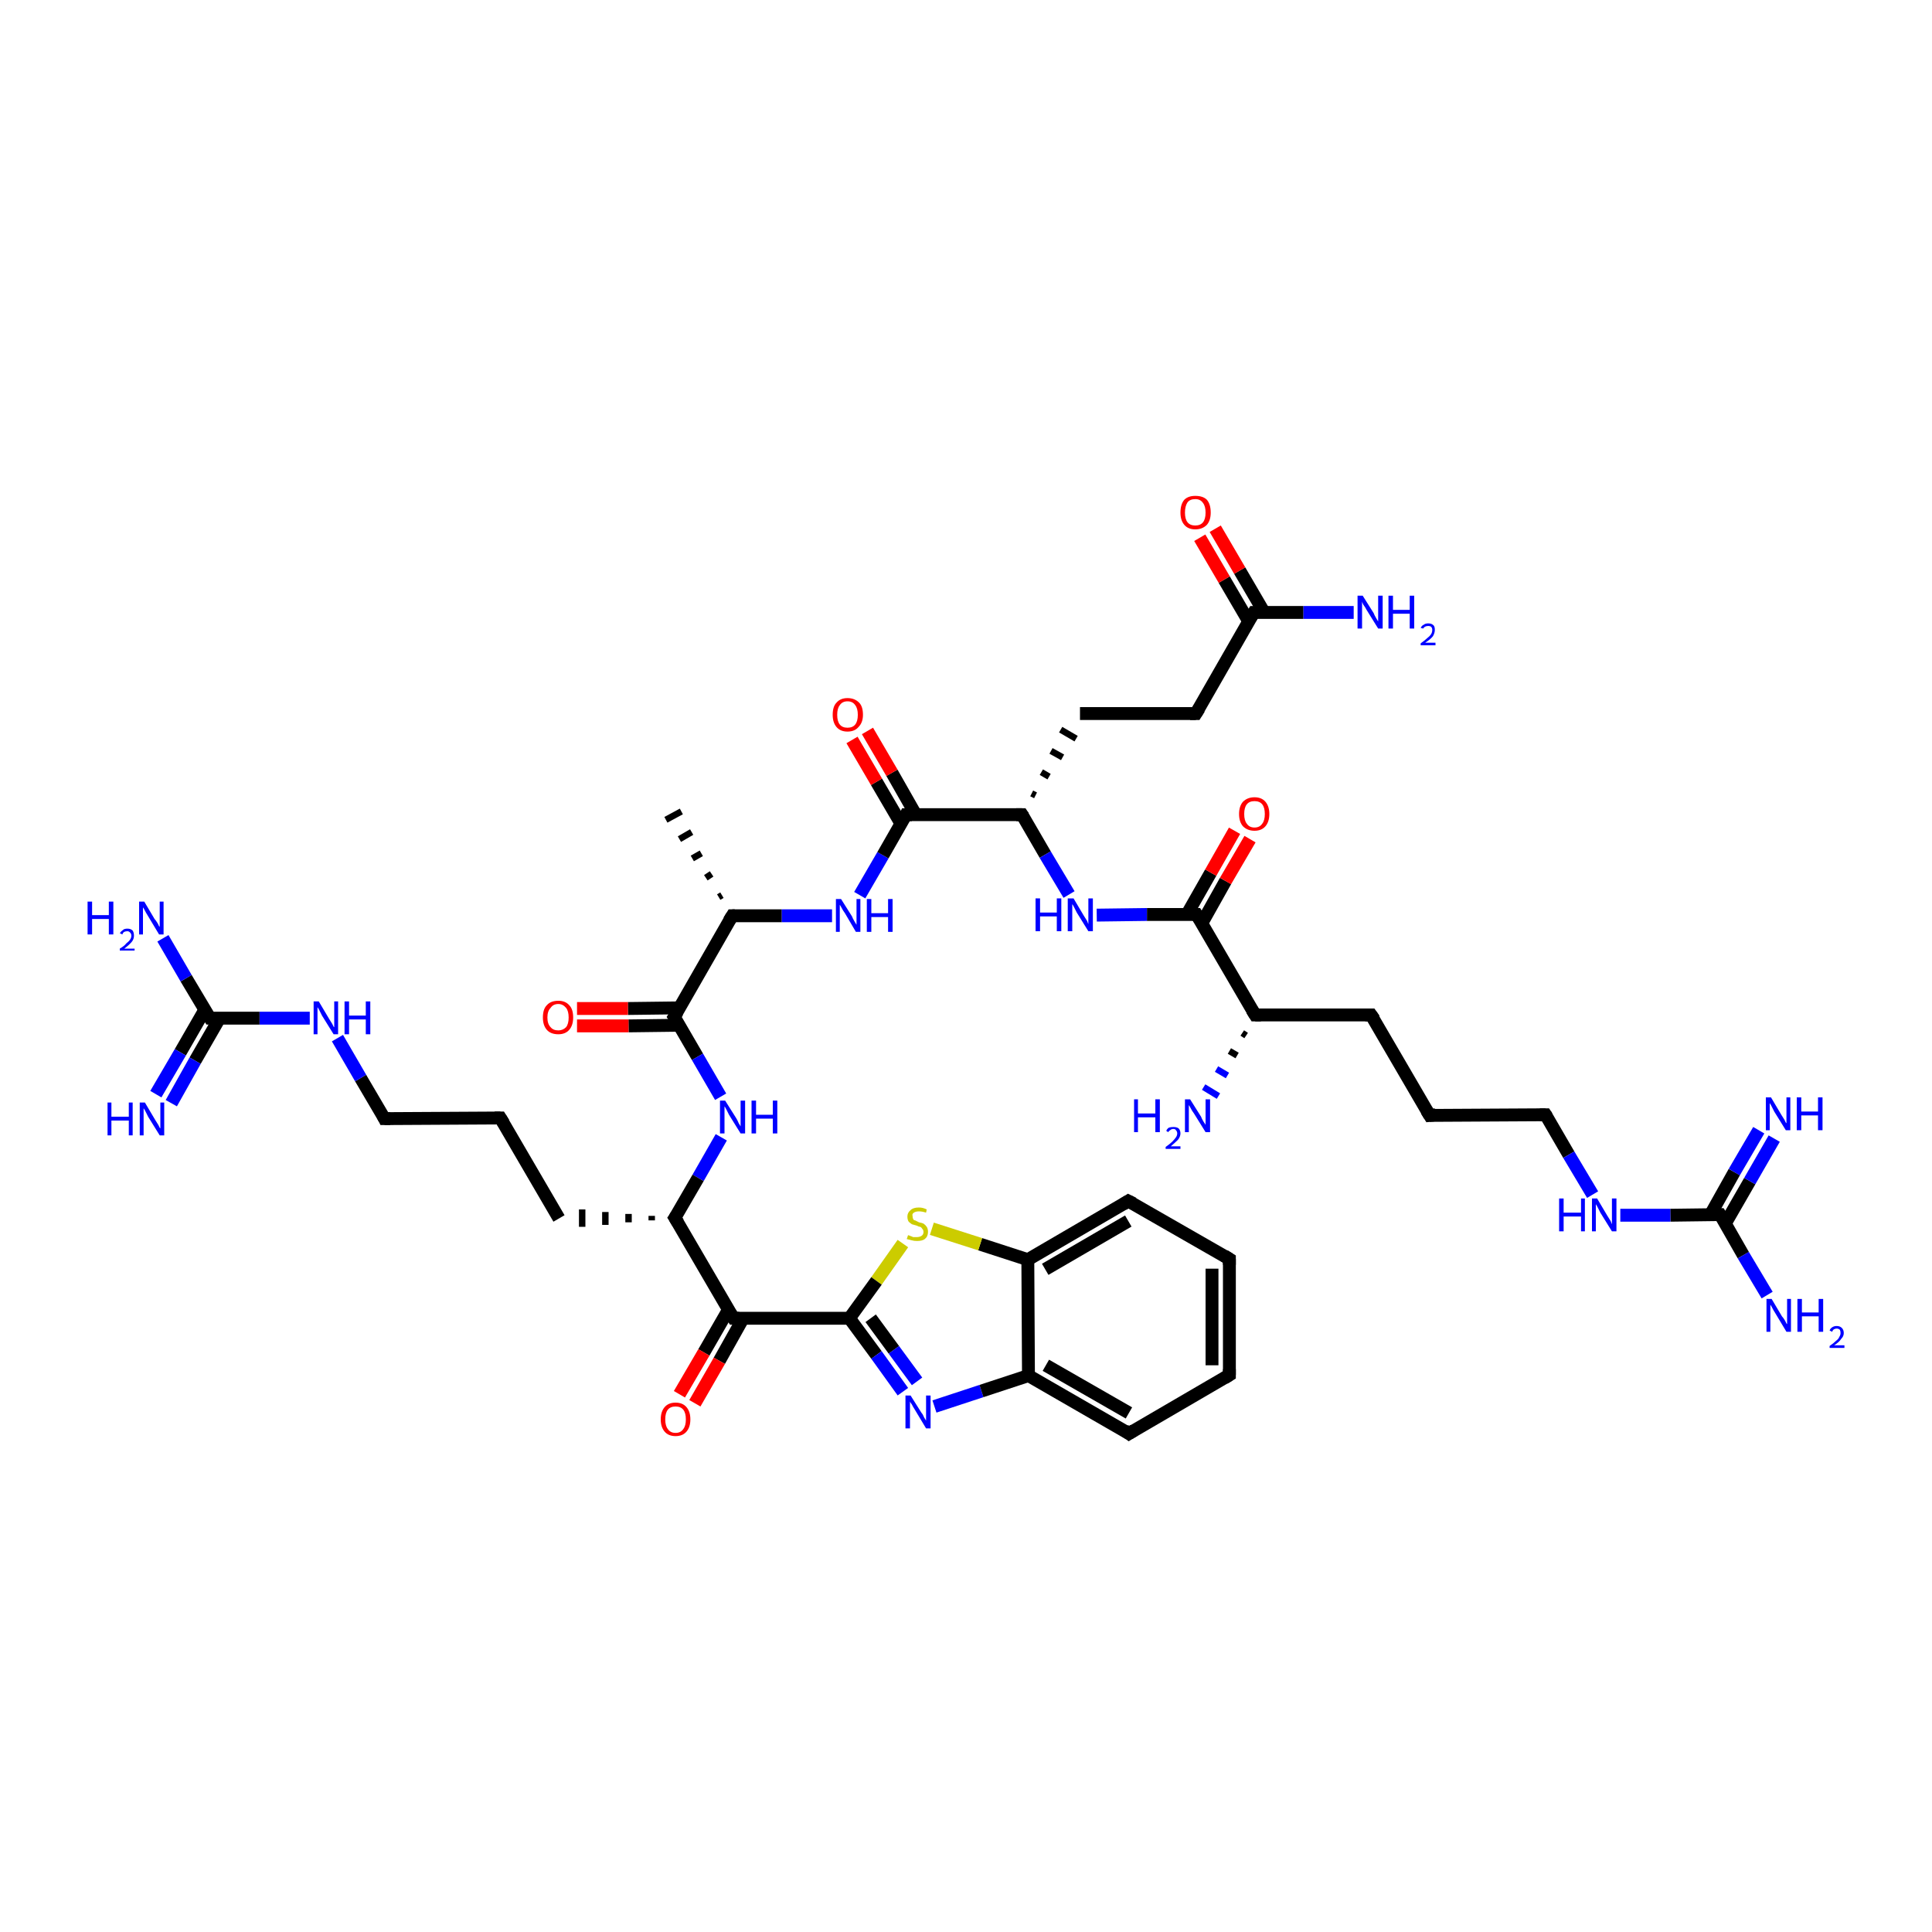 <?xml version='1.0' encoding='iso-8859-1'?>
<svg version='1.1' baseProfile='full'
              xmlns='http://www.w3.org/2000/svg'
                      xmlns:rdkit='http://www.rdkit.org/xml'
                      xmlns:xlink='http://www.w3.org/1999/xlink'
                  xml:space='preserve'
width='300px' height='300px' viewBox='0 0 300 300'>
<!-- END OF HEADER -->
<rect style='opacity:1.0;fill:#FFFFFF;stroke:none' width='300.0' height='300.0' x='0.0' y='0.0'> </rect>
<path class='bond-0 atom-1 atom-0' d='M 111.6,139.3 L 112.1,139.0' style='fill:none;fill-rule:evenodd;stroke:#000000;stroke-width:1.0px;stroke-linecap:butt;stroke-linejoin:miter;stroke-opacity:1' />
<path class='bond-0 atom-1 atom-0' d='M 109.6,136.3 L 110.5,135.7' style='fill:none;fill-rule:evenodd;stroke:#000000;stroke-width:1.0px;stroke-linecap:butt;stroke-linejoin:miter;stroke-opacity:1' />
<path class='bond-0 atom-1 atom-0' d='M 107.5,133.3 L 108.9,132.5' style='fill:none;fill-rule:evenodd;stroke:#000000;stroke-width:1.0px;stroke-linecap:butt;stroke-linejoin:miter;stroke-opacity:1' />
<path class='bond-0 atom-1 atom-0' d='M 105.5,130.3 L 107.4,129.2' style='fill:none;fill-rule:evenodd;stroke:#000000;stroke-width:1.0px;stroke-linecap:butt;stroke-linejoin:miter;stroke-opacity:1' />
<path class='bond-0 atom-1 atom-0' d='M 103.4,127.3 L 105.8,126.0' style='fill:none;fill-rule:evenodd;stroke:#000000;stroke-width:1.0px;stroke-linecap:butt;stroke-linejoin:miter;stroke-opacity:1' />
<path class='bond-1 atom-1 atom-2' d='M 113.7,142.2 L 121.4,142.2' style='fill:none;fill-rule:evenodd;stroke:#000000;stroke-width:2.0px;stroke-linecap:butt;stroke-linejoin:miter;stroke-opacity:1' />
<path class='bond-1 atom-1 atom-2' d='M 121.4,142.2 L 129.2,142.2' style='fill:none;fill-rule:evenodd;stroke:#0000FF;stroke-width:2.0px;stroke-linecap:butt;stroke-linejoin:miter;stroke-opacity:1' />
<path class='bond-2 atom-2 atom-3' d='M 133.5,139.0 L 137.1,132.8' style='fill:none;fill-rule:evenodd;stroke:#0000FF;stroke-width:2.0px;stroke-linecap:butt;stroke-linejoin:miter;stroke-opacity:1' />
<path class='bond-2 atom-2 atom-3' d='M 137.1,132.8 L 140.7,126.5' style='fill:none;fill-rule:evenodd;stroke:#000000;stroke-width:2.0px;stroke-linecap:butt;stroke-linejoin:miter;stroke-opacity:1' />
<path class='bond-3 atom-3 atom-4' d='M 142.2,126.5 L 138.5,120.0' style='fill:none;fill-rule:evenodd;stroke:#000000;stroke-width:2.0px;stroke-linecap:butt;stroke-linejoin:miter;stroke-opacity:1' />
<path class='bond-3 atom-3 atom-4' d='M 138.5,120.0 L 134.7,113.5' style='fill:none;fill-rule:evenodd;stroke:#FF0000;stroke-width:2.0px;stroke-linecap:butt;stroke-linejoin:miter;stroke-opacity:1' />
<path class='bond-3 atom-3 atom-4' d='M 139.9,127.9 L 136.1,121.4' style='fill:none;fill-rule:evenodd;stroke:#000000;stroke-width:2.0px;stroke-linecap:butt;stroke-linejoin:miter;stroke-opacity:1' />
<path class='bond-3 atom-3 atom-4' d='M 136.1,121.4 L 132.3,114.9' style='fill:none;fill-rule:evenodd;stroke:#FF0000;stroke-width:2.0px;stroke-linecap:butt;stroke-linejoin:miter;stroke-opacity:1' />
<path class='bond-4 atom-3 atom-5' d='M 140.7,126.5 L 158.7,126.5' style='fill:none;fill-rule:evenodd;stroke:#000000;stroke-width:2.0px;stroke-linecap:butt;stroke-linejoin:miter;stroke-opacity:1' />
<path class='bond-5 atom-5 atom-6' d='M 160.8,123.5 L 160.2,123.2' style='fill:none;fill-rule:evenodd;stroke:#000000;stroke-width:1.0px;stroke-linecap:butt;stroke-linejoin:miter;stroke-opacity:1' />
<path class='bond-5 atom-5 atom-6' d='M 162.9,120.6 L 161.7,119.9' style='fill:none;fill-rule:evenodd;stroke:#000000;stroke-width:1.0px;stroke-linecap:butt;stroke-linejoin:miter;stroke-opacity:1' />
<path class='bond-5 atom-5 atom-6' d='M 165.0,117.6 L 163.2,116.6' style='fill:none;fill-rule:evenodd;stroke:#000000;stroke-width:1.0px;stroke-linecap:butt;stroke-linejoin:miter;stroke-opacity:1' />
<path class='bond-5 atom-5 atom-6' d='M 167.1,114.7 L 164.7,113.3' style='fill:none;fill-rule:evenodd;stroke:#000000;stroke-width:1.0px;stroke-linecap:butt;stroke-linejoin:miter;stroke-opacity:1' />
<path class='bond-6 atom-6 atom-7' d='M 167.7,110.8 L 185.7,110.8' style='fill:none;fill-rule:evenodd;stroke:#000000;stroke-width:2.0px;stroke-linecap:butt;stroke-linejoin:miter;stroke-opacity:1' />
<path class='bond-7 atom-7 atom-8' d='M 185.7,110.8 L 194.7,95.1' style='fill:none;fill-rule:evenodd;stroke:#000000;stroke-width:2.0px;stroke-linecap:butt;stroke-linejoin:miter;stroke-opacity:1' />
<path class='bond-8 atom-8 atom-9' d='M 194.7,95.1 L 202.4,95.1' style='fill:none;fill-rule:evenodd;stroke:#000000;stroke-width:2.0px;stroke-linecap:butt;stroke-linejoin:miter;stroke-opacity:1' />
<path class='bond-8 atom-8 atom-9' d='M 202.4,95.1 L 210.2,95.1' style='fill:none;fill-rule:evenodd;stroke:#0000FF;stroke-width:2.0px;stroke-linecap:butt;stroke-linejoin:miter;stroke-opacity:1' />
<path class='bond-9 atom-8 atom-10' d='M 196.3,95.1 L 192.5,88.6' style='fill:none;fill-rule:evenodd;stroke:#000000;stroke-width:2.0px;stroke-linecap:butt;stroke-linejoin:miter;stroke-opacity:1' />
<path class='bond-9 atom-8 atom-10' d='M 192.5,88.6 L 188.7,82.1' style='fill:none;fill-rule:evenodd;stroke:#FF0000;stroke-width:2.0px;stroke-linecap:butt;stroke-linejoin:miter;stroke-opacity:1' />
<path class='bond-9 atom-8 atom-10' d='M 193.9,96.5 L 190.1,90.0' style='fill:none;fill-rule:evenodd;stroke:#000000;stroke-width:2.0px;stroke-linecap:butt;stroke-linejoin:miter;stroke-opacity:1' />
<path class='bond-9 atom-8 atom-10' d='M 190.1,90.0 L 186.3,83.5' style='fill:none;fill-rule:evenodd;stroke:#FF0000;stroke-width:2.0px;stroke-linecap:butt;stroke-linejoin:miter;stroke-opacity:1' />
<path class='bond-10 atom-5 atom-11' d='M 158.7,126.5 L 162.3,132.7' style='fill:none;fill-rule:evenodd;stroke:#000000;stroke-width:2.0px;stroke-linecap:butt;stroke-linejoin:miter;stroke-opacity:1' />
<path class='bond-10 atom-5 atom-11' d='M 162.3,132.7 L 166.0,138.9' style='fill:none;fill-rule:evenodd;stroke:#0000FF;stroke-width:2.0px;stroke-linecap:butt;stroke-linejoin:miter;stroke-opacity:1' />
<path class='bond-11 atom-11 atom-12' d='M 170.3,142.1 L 178.1,142.0' style='fill:none;fill-rule:evenodd;stroke:#0000FF;stroke-width:2.0px;stroke-linecap:butt;stroke-linejoin:miter;stroke-opacity:1' />
<path class='bond-11 atom-11 atom-12' d='M 178.1,142.0 L 185.8,142.0' style='fill:none;fill-rule:evenodd;stroke:#000000;stroke-width:2.0px;stroke-linecap:butt;stroke-linejoin:miter;stroke-opacity:1' />
<path class='bond-12 atom-12 atom-13' d='M 186.6,143.4 L 190.3,136.8' style='fill:none;fill-rule:evenodd;stroke:#000000;stroke-width:2.0px;stroke-linecap:butt;stroke-linejoin:miter;stroke-opacity:1' />
<path class='bond-12 atom-12 atom-13' d='M 190.3,136.8 L 194.1,130.3' style='fill:none;fill-rule:evenodd;stroke:#FF0000;stroke-width:2.0px;stroke-linecap:butt;stroke-linejoin:miter;stroke-opacity:1' />
<path class='bond-12 atom-12 atom-13' d='M 184.3,142.0 L 188.0,135.5' style='fill:none;fill-rule:evenodd;stroke:#000000;stroke-width:2.0px;stroke-linecap:butt;stroke-linejoin:miter;stroke-opacity:1' />
<path class='bond-12 atom-12 atom-13' d='M 188.0,135.5 L 191.7,129.0' style='fill:none;fill-rule:evenodd;stroke:#FF0000;stroke-width:2.0px;stroke-linecap:butt;stroke-linejoin:miter;stroke-opacity:1' />
<path class='bond-13 atom-12 atom-14' d='M 185.8,142.0 L 194.9,157.6' style='fill:none;fill-rule:evenodd;stroke:#000000;stroke-width:2.0px;stroke-linecap:butt;stroke-linejoin:miter;stroke-opacity:1' />
<path class='bond-14 atom-14 atom-15' d='M 193.5,160.8 L 192.9,160.4' style='fill:none;fill-rule:evenodd;stroke:#000000;stroke-width:1.0px;stroke-linecap:butt;stroke-linejoin:miter;stroke-opacity:1' />
<path class='bond-14 atom-14 atom-15' d='M 192.1,163.9 L 190.9,163.2' style='fill:none;fill-rule:evenodd;stroke:#000000;stroke-width:1.0px;stroke-linecap:butt;stroke-linejoin:miter;stroke-opacity:1' />
<path class='bond-14 atom-14 atom-15' d='M 190.6,167.0 L 188.9,166.0' style='fill:none;fill-rule:evenodd;stroke:#0000FF;stroke-width:1.0px;stroke-linecap:butt;stroke-linejoin:miter;stroke-opacity:1' />
<path class='bond-14 atom-14 atom-15' d='M 189.2,170.2 L 186.9,168.8' style='fill:none;fill-rule:evenodd;stroke:#0000FF;stroke-width:1.0px;stroke-linecap:butt;stroke-linejoin:miter;stroke-opacity:1' />
<path class='bond-15 atom-14 atom-16' d='M 194.9,157.6 L 212.9,157.6' style='fill:none;fill-rule:evenodd;stroke:#000000;stroke-width:2.0px;stroke-linecap:butt;stroke-linejoin:miter;stroke-opacity:1' />
<path class='bond-16 atom-16 atom-17' d='M 212.9,157.6 L 222.0,173.2' style='fill:none;fill-rule:evenodd;stroke:#000000;stroke-width:2.0px;stroke-linecap:butt;stroke-linejoin:miter;stroke-opacity:1' />
<path class='bond-17 atom-17 atom-18' d='M 222.0,173.2 L 240.0,173.1' style='fill:none;fill-rule:evenodd;stroke:#000000;stroke-width:2.0px;stroke-linecap:butt;stroke-linejoin:miter;stroke-opacity:1' />
<path class='bond-18 atom-18 atom-19' d='M 240.0,173.1 L 243.6,179.3' style='fill:none;fill-rule:evenodd;stroke:#000000;stroke-width:2.0px;stroke-linecap:butt;stroke-linejoin:miter;stroke-opacity:1' />
<path class='bond-18 atom-18 atom-19' d='M 243.6,179.3 L 247.3,185.5' style='fill:none;fill-rule:evenodd;stroke:#0000FF;stroke-width:2.0px;stroke-linecap:butt;stroke-linejoin:miter;stroke-opacity:1' />
<path class='bond-19 atom-19 atom-20' d='M 251.6,188.7 L 259.4,188.7' style='fill:none;fill-rule:evenodd;stroke:#0000FF;stroke-width:2.0px;stroke-linecap:butt;stroke-linejoin:miter;stroke-opacity:1' />
<path class='bond-19 atom-19 atom-20' d='M 259.4,188.7 L 267.1,188.6' style='fill:none;fill-rule:evenodd;stroke:#000000;stroke-width:2.0px;stroke-linecap:butt;stroke-linejoin:miter;stroke-opacity:1' />
<path class='bond-20 atom-20 atom-21' d='M 267.1,188.6 L 270.7,194.9' style='fill:none;fill-rule:evenodd;stroke:#000000;stroke-width:2.0px;stroke-linecap:butt;stroke-linejoin:miter;stroke-opacity:1' />
<path class='bond-20 atom-20 atom-21' d='M 270.7,194.9 L 274.4,201.1' style='fill:none;fill-rule:evenodd;stroke:#0000FF;stroke-width:2.0px;stroke-linecap:butt;stroke-linejoin:miter;stroke-opacity:1' />
<path class='bond-21 atom-20 atom-22' d='M 267.9,190.0 L 271.7,183.4' style='fill:none;fill-rule:evenodd;stroke:#000000;stroke-width:2.0px;stroke-linecap:butt;stroke-linejoin:miter;stroke-opacity:1' />
<path class='bond-21 atom-20 atom-22' d='M 271.7,183.4 L 275.5,176.8' style='fill:none;fill-rule:evenodd;stroke:#0000FF;stroke-width:2.0px;stroke-linecap:butt;stroke-linejoin:miter;stroke-opacity:1' />
<path class='bond-21 atom-20 atom-22' d='M 265.6,188.6 L 269.3,182.0' style='fill:none;fill-rule:evenodd;stroke:#000000;stroke-width:2.0px;stroke-linecap:butt;stroke-linejoin:miter;stroke-opacity:1' />
<path class='bond-21 atom-20 atom-22' d='M 269.3,182.0 L 273.1,175.5' style='fill:none;fill-rule:evenodd;stroke:#0000FF;stroke-width:2.0px;stroke-linecap:butt;stroke-linejoin:miter;stroke-opacity:1' />
<path class='bond-22 atom-1 atom-23' d='M 113.7,142.2 L 104.7,157.9' style='fill:none;fill-rule:evenodd;stroke:#000000;stroke-width:2.0px;stroke-linecap:butt;stroke-linejoin:miter;stroke-opacity:1' />
<path class='bond-23 atom-23 atom-24' d='M 105.5,156.5 L 97.5,156.6' style='fill:none;fill-rule:evenodd;stroke:#000000;stroke-width:2.0px;stroke-linecap:butt;stroke-linejoin:miter;stroke-opacity:1' />
<path class='bond-23 atom-23 atom-24' d='M 97.5,156.6 L 89.6,156.6' style='fill:none;fill-rule:evenodd;stroke:#FF0000;stroke-width:2.0px;stroke-linecap:butt;stroke-linejoin:miter;stroke-opacity:1' />
<path class='bond-23 atom-23 atom-24' d='M 105.5,159.2 L 97.6,159.3' style='fill:none;fill-rule:evenodd;stroke:#000000;stroke-width:2.0px;stroke-linecap:butt;stroke-linejoin:miter;stroke-opacity:1' />
<path class='bond-23 atom-23 atom-24' d='M 97.6,159.3 L 89.6,159.3' style='fill:none;fill-rule:evenodd;stroke:#FF0000;stroke-width:2.0px;stroke-linecap:butt;stroke-linejoin:miter;stroke-opacity:1' />
<path class='bond-24 atom-23 atom-25' d='M 104.7,157.9 L 108.3,164.1' style='fill:none;fill-rule:evenodd;stroke:#000000;stroke-width:2.0px;stroke-linecap:butt;stroke-linejoin:miter;stroke-opacity:1' />
<path class='bond-24 atom-23 atom-25' d='M 108.3,164.1 L 111.9,170.3' style='fill:none;fill-rule:evenodd;stroke:#0000FF;stroke-width:2.0px;stroke-linecap:butt;stroke-linejoin:miter;stroke-opacity:1' />
<path class='bond-25 atom-25 atom-26' d='M 112.0,176.6 L 108.4,182.9' style='fill:none;fill-rule:evenodd;stroke:#0000FF;stroke-width:2.0px;stroke-linecap:butt;stroke-linejoin:miter;stroke-opacity:1' />
<path class='bond-25 atom-25 atom-26' d='M 108.4,182.9 L 104.8,189.1' style='fill:none;fill-rule:evenodd;stroke:#000000;stroke-width:2.0px;stroke-linecap:butt;stroke-linejoin:miter;stroke-opacity:1' />
<path class='bond-26 atom-26 atom-27' d='M 101.2,188.8 L 101.2,189.5' style='fill:none;fill-rule:evenodd;stroke:#000000;stroke-width:1.0px;stroke-linecap:butt;stroke-linejoin:miter;stroke-opacity:1' />
<path class='bond-26 atom-26 atom-27' d='M 97.6,188.5 L 97.6,189.8' style='fill:none;fill-rule:evenodd;stroke:#000000;stroke-width:1.0px;stroke-linecap:butt;stroke-linejoin:miter;stroke-opacity:1' />
<path class='bond-26 atom-26 atom-27' d='M 94.0,188.2 L 94.0,190.2' style='fill:none;fill-rule:evenodd;stroke:#000000;stroke-width:1.0px;stroke-linecap:butt;stroke-linejoin:miter;stroke-opacity:1' />
<path class='bond-26 atom-26 atom-27' d='M 90.4,187.8 L 90.4,190.5' style='fill:none;fill-rule:evenodd;stroke:#000000;stroke-width:1.0px;stroke-linecap:butt;stroke-linejoin:miter;stroke-opacity:1' />
<path class='bond-27 atom-27 atom-28' d='M 86.8,189.2 L 77.7,173.6' style='fill:none;fill-rule:evenodd;stroke:#000000;stroke-width:2.0px;stroke-linecap:butt;stroke-linejoin:miter;stroke-opacity:1' />
<path class='bond-28 atom-28 atom-29' d='M 77.7,173.6 L 59.7,173.7' style='fill:none;fill-rule:evenodd;stroke:#000000;stroke-width:2.0px;stroke-linecap:butt;stroke-linejoin:miter;stroke-opacity:1' />
<path class='bond-29 atom-29 atom-30' d='M 59.7,173.7 L 56.0,167.4' style='fill:none;fill-rule:evenodd;stroke:#000000;stroke-width:2.0px;stroke-linecap:butt;stroke-linejoin:miter;stroke-opacity:1' />
<path class='bond-29 atom-29 atom-30' d='M 56.0,167.4 L 52.4,161.2' style='fill:none;fill-rule:evenodd;stroke:#0000FF;stroke-width:2.0px;stroke-linecap:butt;stroke-linejoin:miter;stroke-opacity:1' />
<path class='bond-30 atom-30 atom-31' d='M 48.1,158.1 L 40.3,158.1' style='fill:none;fill-rule:evenodd;stroke:#0000FF;stroke-width:2.0px;stroke-linecap:butt;stroke-linejoin:miter;stroke-opacity:1' />
<path class='bond-30 atom-30 atom-31' d='M 40.3,158.1 L 32.6,158.1' style='fill:none;fill-rule:evenodd;stroke:#000000;stroke-width:2.0px;stroke-linecap:butt;stroke-linejoin:miter;stroke-opacity:1' />
<path class='bond-31 atom-31 atom-32' d='M 32.6,158.1 L 28.9,151.9' style='fill:none;fill-rule:evenodd;stroke:#000000;stroke-width:2.0px;stroke-linecap:butt;stroke-linejoin:miter;stroke-opacity:1' />
<path class='bond-31 atom-31 atom-32' d='M 28.9,151.9 L 25.3,145.7' style='fill:none;fill-rule:evenodd;stroke:#0000FF;stroke-width:2.0px;stroke-linecap:butt;stroke-linejoin:miter;stroke-opacity:1' />
<path class='bond-32 atom-31 atom-33' d='M 31.8,156.8 L 28.0,163.4' style='fill:none;fill-rule:evenodd;stroke:#000000;stroke-width:2.0px;stroke-linecap:butt;stroke-linejoin:miter;stroke-opacity:1' />
<path class='bond-32 atom-31 atom-33' d='M 28.0,163.4 L 24.2,169.9' style='fill:none;fill-rule:evenodd;stroke:#0000FF;stroke-width:2.0px;stroke-linecap:butt;stroke-linejoin:miter;stroke-opacity:1' />
<path class='bond-32 atom-31 atom-33' d='M 34.1,158.1 L 30.3,164.7' style='fill:none;fill-rule:evenodd;stroke:#000000;stroke-width:2.0px;stroke-linecap:butt;stroke-linejoin:miter;stroke-opacity:1' />
<path class='bond-32 atom-31 atom-33' d='M 30.3,164.7 L 26.6,171.3' style='fill:none;fill-rule:evenodd;stroke:#0000FF;stroke-width:2.0px;stroke-linecap:butt;stroke-linejoin:miter;stroke-opacity:1' />
<path class='bond-33 atom-26 atom-34' d='M 104.8,189.1 L 113.9,204.7' style='fill:none;fill-rule:evenodd;stroke:#000000;stroke-width:2.0px;stroke-linecap:butt;stroke-linejoin:miter;stroke-opacity:1' />
<path class='bond-34 atom-34 atom-35' d='M 113.1,203.4 L 109.3,210.0' style='fill:none;fill-rule:evenodd;stroke:#000000;stroke-width:2.0px;stroke-linecap:butt;stroke-linejoin:miter;stroke-opacity:1' />
<path class='bond-34 atom-34 atom-35' d='M 109.3,210.0 L 105.5,216.5' style='fill:none;fill-rule:evenodd;stroke:#FF0000;stroke-width:2.0px;stroke-linecap:butt;stroke-linejoin:miter;stroke-opacity:1' />
<path class='bond-34 atom-34 atom-35' d='M 115.4,204.7 L 111.7,211.3' style='fill:none;fill-rule:evenodd;stroke:#000000;stroke-width:2.0px;stroke-linecap:butt;stroke-linejoin:miter;stroke-opacity:1' />
<path class='bond-34 atom-34 atom-35' d='M 111.7,211.3 L 107.9,217.9' style='fill:none;fill-rule:evenodd;stroke:#FF0000;stroke-width:2.0px;stroke-linecap:butt;stroke-linejoin:miter;stroke-opacity:1' />
<path class='bond-35 atom-34 atom-36' d='M 113.9,204.7 L 131.9,204.7' style='fill:none;fill-rule:evenodd;stroke:#000000;stroke-width:2.0px;stroke-linecap:butt;stroke-linejoin:miter;stroke-opacity:1' />
<path class='bond-36 atom-36 atom-37' d='M 131.9,204.7 L 136.1,210.4' style='fill:none;fill-rule:evenodd;stroke:#000000;stroke-width:2.0px;stroke-linecap:butt;stroke-linejoin:miter;stroke-opacity:1' />
<path class='bond-36 atom-36 atom-37' d='M 136.1,210.4 L 140.2,216.1' style='fill:none;fill-rule:evenodd;stroke:#0000FF;stroke-width:2.0px;stroke-linecap:butt;stroke-linejoin:miter;stroke-opacity:1' />
<path class='bond-36 atom-36 atom-37' d='M 135.2,204.7 L 138.8,209.6' style='fill:none;fill-rule:evenodd;stroke:#000000;stroke-width:2.0px;stroke-linecap:butt;stroke-linejoin:miter;stroke-opacity:1' />
<path class='bond-36 atom-36 atom-37' d='M 138.8,209.6 L 142.4,214.5' style='fill:none;fill-rule:evenodd;stroke:#0000FF;stroke-width:2.0px;stroke-linecap:butt;stroke-linejoin:miter;stroke-opacity:1' />
<path class='bond-37 atom-37 atom-38' d='M 145.1,218.4 L 152.4,216.0' style='fill:none;fill-rule:evenodd;stroke:#0000FF;stroke-width:2.0px;stroke-linecap:butt;stroke-linejoin:miter;stroke-opacity:1' />
<path class='bond-37 atom-37 atom-38' d='M 152.4,216.0 L 159.7,213.6' style='fill:none;fill-rule:evenodd;stroke:#000000;stroke-width:2.0px;stroke-linecap:butt;stroke-linejoin:miter;stroke-opacity:1' />
<path class='bond-38 atom-38 atom-39' d='M 159.7,213.6 L 175.3,222.6' style='fill:none;fill-rule:evenodd;stroke:#000000;stroke-width:2.0px;stroke-linecap:butt;stroke-linejoin:miter;stroke-opacity:1' />
<path class='bond-38 atom-38 atom-39' d='M 162.4,212.0 L 175.3,219.4' style='fill:none;fill-rule:evenodd;stroke:#000000;stroke-width:2.0px;stroke-linecap:butt;stroke-linejoin:miter;stroke-opacity:1' />
<path class='bond-39 atom-39 atom-40' d='M 175.3,222.6 L 190.9,213.5' style='fill:none;fill-rule:evenodd;stroke:#000000;stroke-width:2.0px;stroke-linecap:butt;stroke-linejoin:miter;stroke-opacity:1' />
<path class='bond-40 atom-40 atom-41' d='M 190.9,213.5 L 190.9,195.5' style='fill:none;fill-rule:evenodd;stroke:#000000;stroke-width:2.0px;stroke-linecap:butt;stroke-linejoin:miter;stroke-opacity:1' />
<path class='bond-40 atom-40 atom-41' d='M 188.2,212.0 L 188.2,197.0' style='fill:none;fill-rule:evenodd;stroke:#000000;stroke-width:2.0px;stroke-linecap:butt;stroke-linejoin:miter;stroke-opacity:1' />
<path class='bond-41 atom-41 atom-42' d='M 190.9,195.5 L 175.2,186.5' style='fill:none;fill-rule:evenodd;stroke:#000000;stroke-width:2.0px;stroke-linecap:butt;stroke-linejoin:miter;stroke-opacity:1' />
<path class='bond-42 atom-42 atom-43' d='M 175.2,186.5 L 159.6,195.6' style='fill:none;fill-rule:evenodd;stroke:#000000;stroke-width:2.0px;stroke-linecap:butt;stroke-linejoin:miter;stroke-opacity:1' />
<path class='bond-42 atom-42 atom-43' d='M 175.2,189.6 L 162.3,197.1' style='fill:none;fill-rule:evenodd;stroke:#000000;stroke-width:2.0px;stroke-linecap:butt;stroke-linejoin:miter;stroke-opacity:1' />
<path class='bond-43 atom-43 atom-44' d='M 159.6,195.6 L 152.2,193.2' style='fill:none;fill-rule:evenodd;stroke:#000000;stroke-width:2.0px;stroke-linecap:butt;stroke-linejoin:miter;stroke-opacity:1' />
<path class='bond-43 atom-43 atom-44' d='M 152.2,193.2 L 144.7,190.8' style='fill:none;fill-rule:evenodd;stroke:#CCCC00;stroke-width:2.0px;stroke-linecap:butt;stroke-linejoin:miter;stroke-opacity:1' />
<path class='bond-44 atom-44 atom-36' d='M 140.2,193.1 L 136.1,198.9' style='fill:none;fill-rule:evenodd;stroke:#CCCC00;stroke-width:2.0px;stroke-linecap:butt;stroke-linejoin:miter;stroke-opacity:1' />
<path class='bond-44 atom-44 atom-36' d='M 136.1,198.9 L 131.9,204.7' style='fill:none;fill-rule:evenodd;stroke:#000000;stroke-width:2.0px;stroke-linecap:butt;stroke-linejoin:miter;stroke-opacity:1' />
<path class='bond-45 atom-43 atom-38' d='M 159.6,195.6 L 159.7,213.6' style='fill:none;fill-rule:evenodd;stroke:#000000;stroke-width:2.0px;stroke-linecap:butt;stroke-linejoin:miter;stroke-opacity:1' />
<path d='M 114.1,142.2 L 113.7,142.2 L 113.2,143.0' style='fill:none;stroke:#000000;stroke-width:2.0px;stroke-linecap:butt;stroke-linejoin:miter;stroke-opacity:1;' />
<path d='M 140.5,126.9 L 140.7,126.5 L 141.6,126.5' style='fill:none;stroke:#000000;stroke-width:2.0px;stroke-linecap:butt;stroke-linejoin:miter;stroke-opacity:1;' />
<path d='M 157.8,126.5 L 158.7,126.5 L 158.9,126.8' style='fill:none;stroke:#000000;stroke-width:2.0px;stroke-linecap:butt;stroke-linejoin:miter;stroke-opacity:1;' />
<path d='M 184.8,110.8 L 185.7,110.8 L 186.2,110.0' style='fill:none;stroke:#000000;stroke-width:2.0px;stroke-linecap:butt;stroke-linejoin:miter;stroke-opacity:1;' />
<path d='M 194.2,95.9 L 194.7,95.1 L 195.1,95.1' style='fill:none;stroke:#000000;stroke-width:2.0px;stroke-linecap:butt;stroke-linejoin:miter;stroke-opacity:1;' />
<path d='M 185.4,142.0 L 185.8,142.0 L 186.3,142.8' style='fill:none;stroke:#000000;stroke-width:2.0px;stroke-linecap:butt;stroke-linejoin:miter;stroke-opacity:1;' />
<path d='M 194.4,156.8 L 194.9,157.6 L 195.8,157.6' style='fill:none;stroke:#000000;stroke-width:2.0px;stroke-linecap:butt;stroke-linejoin:miter;stroke-opacity:1;' />
<path d='M 212.0,157.6 L 212.9,157.6 L 213.4,158.3' style='fill:none;stroke:#000000;stroke-width:2.0px;stroke-linecap:butt;stroke-linejoin:miter;stroke-opacity:1;' />
<path d='M 221.5,172.4 L 222.0,173.2 L 222.9,173.1' style='fill:none;stroke:#000000;stroke-width:2.0px;stroke-linecap:butt;stroke-linejoin:miter;stroke-opacity:1;' />
<path d='M 239.1,173.1 L 240.0,173.1 L 240.2,173.4' style='fill:none;stroke:#000000;stroke-width:2.0px;stroke-linecap:butt;stroke-linejoin:miter;stroke-opacity:1;' />
<path d='M 266.7,188.6 L 267.1,188.6 L 267.3,188.9' style='fill:none;stroke:#000000;stroke-width:2.0px;stroke-linecap:butt;stroke-linejoin:miter;stroke-opacity:1;' />
<path d='M 105.2,157.1 L 104.7,157.9 L 104.9,158.2' style='fill:none;stroke:#000000;stroke-width:2.0px;stroke-linecap:butt;stroke-linejoin:miter;stroke-opacity:1;' />
<path d='M 105.0,188.8 L 104.8,189.1 L 105.3,189.9' style='fill:none;stroke:#000000;stroke-width:2.0px;stroke-linecap:butt;stroke-linejoin:miter;stroke-opacity:1;' />
<path d='M 78.2,174.4 L 77.7,173.6 L 76.8,173.6' style='fill:none;stroke:#000000;stroke-width:2.0px;stroke-linecap:butt;stroke-linejoin:miter;stroke-opacity:1;' />
<path d='M 60.6,173.7 L 59.7,173.7 L 59.5,173.3' style='fill:none;stroke:#000000;stroke-width:2.0px;stroke-linecap:butt;stroke-linejoin:miter;stroke-opacity:1;' />
<path d='M 32.9,158.1 L 32.6,158.1 L 32.4,157.8' style='fill:none;stroke:#000000;stroke-width:2.0px;stroke-linecap:butt;stroke-linejoin:miter;stroke-opacity:1;' />
<path d='M 113.4,203.9 L 113.9,204.7 L 114.8,204.7' style='fill:none;stroke:#000000;stroke-width:2.0px;stroke-linecap:butt;stroke-linejoin:miter;stroke-opacity:1;' />
<path d='M 174.6,222.1 L 175.3,222.6 L 176.1,222.1' style='fill:none;stroke:#000000;stroke-width:2.0px;stroke-linecap:butt;stroke-linejoin:miter;stroke-opacity:1;' />
<path d='M 190.1,214.0 L 190.9,213.5 L 190.9,212.6' style='fill:none;stroke:#000000;stroke-width:2.0px;stroke-linecap:butt;stroke-linejoin:miter;stroke-opacity:1;' />
<path d='M 190.9,196.4 L 190.9,195.5 L 190.1,195.0' style='fill:none;stroke:#000000;stroke-width:2.0px;stroke-linecap:butt;stroke-linejoin:miter;stroke-opacity:1;' />
<path d='M 176.0,186.9 L 175.2,186.5 L 174.4,187.0' style='fill:none;stroke:#000000;stroke-width:2.0px;stroke-linecap:butt;stroke-linejoin:miter;stroke-opacity:1;' />
<path class='atom-2' d='M 130.6 139.6
L 132.3 142.3
Q 132.4 142.6, 132.7 143.1
Q 133.0 143.6, 133.0 143.6
L 133.0 139.6
L 133.6 139.6
L 133.6 144.7
L 132.9 144.7
L 131.2 141.8
Q 130.9 141.4, 130.7 141.0
Q 130.5 140.6, 130.4 140.5
L 130.4 144.7
L 129.8 144.7
L 129.8 139.6
L 130.6 139.6
' fill='#0000FF'/>
<path class='atom-2' d='M 134.6 139.6
L 135.3 139.6
L 135.3 141.8
L 137.9 141.8
L 137.9 139.6
L 138.6 139.6
L 138.6 144.7
L 137.9 144.7
L 137.9 142.4
L 135.3 142.4
L 135.3 144.7
L 134.6 144.7
L 134.6 139.6
' fill='#0000FF'/>
<path class='atom-4' d='M 129.3 111.0
Q 129.3 109.7, 129.9 109.1
Q 130.5 108.4, 131.6 108.4
Q 132.7 108.4, 133.4 109.1
Q 134.0 109.7, 134.0 111.0
Q 134.0 112.2, 133.3 112.9
Q 132.7 113.6, 131.6 113.6
Q 130.5 113.6, 129.9 112.9
Q 129.3 112.2, 129.3 111.0
M 131.6 113.0
Q 132.4 113.0, 132.8 112.5
Q 133.2 112.0, 133.2 111.0
Q 133.2 110.0, 132.8 109.5
Q 132.4 108.9, 131.6 108.9
Q 130.8 108.9, 130.4 109.5
Q 130.0 110.0, 130.0 111.0
Q 130.0 112.0, 130.4 112.5
Q 130.8 113.0, 131.6 113.0
' fill='#FF0000'/>
<path class='atom-9' d='M 211.6 92.5
L 213.3 95.2
Q 213.4 95.5, 213.7 96.0
Q 214.0 96.5, 214.0 96.5
L 214.0 92.5
L 214.7 92.5
L 214.7 97.6
L 214.0 97.6
L 212.2 94.7
Q 212.0 94.3, 211.7 93.9
Q 211.5 93.5, 211.5 93.4
L 211.5 97.6
L 210.8 97.6
L 210.8 92.5
L 211.6 92.5
' fill='#0000FF'/>
<path class='atom-9' d='M 215.6 92.5
L 216.3 92.5
L 216.3 94.7
L 218.9 94.7
L 218.9 92.5
L 219.6 92.5
L 219.6 97.6
L 218.9 97.6
L 218.9 95.3
L 216.3 95.3
L 216.3 97.6
L 215.6 97.6
L 215.6 92.5
' fill='#0000FF'/>
<path class='atom-9' d='M 220.6 97.5
Q 220.8 97.1, 221.1 97.0
Q 221.3 96.8, 221.8 96.8
Q 222.3 96.8, 222.6 97.1
Q 222.8 97.3, 222.8 97.8
Q 222.8 98.3, 222.5 98.8
Q 222.1 99.3, 221.3 99.8
L 222.9 99.8
L 222.9 100.2
L 220.6 100.2
L 220.6 99.9
Q 221.3 99.4, 221.6 99.1
Q 222.0 98.8, 222.2 98.5
Q 222.4 98.2, 222.4 97.8
Q 222.4 97.5, 222.2 97.3
Q 222.0 97.2, 221.8 97.2
Q 221.5 97.2, 221.3 97.3
Q 221.1 97.4, 221.0 97.6
L 220.6 97.5
' fill='#0000FF'/>
<path class='atom-10' d='M 183.3 79.6
Q 183.3 78.3, 183.9 77.6
Q 184.5 77.0, 185.6 77.0
Q 186.8 77.0, 187.4 77.6
Q 188.0 78.3, 188.0 79.6
Q 188.0 80.8, 187.4 81.5
Q 186.7 82.2, 185.6 82.2
Q 184.5 82.2, 183.9 81.5
Q 183.3 80.8, 183.3 79.6
M 185.6 81.6
Q 186.4 81.6, 186.8 81.1
Q 187.2 80.6, 187.2 79.6
Q 187.2 78.6, 186.8 78.1
Q 186.4 77.5, 185.6 77.5
Q 184.8 77.5, 184.4 78.0
Q 184.0 78.6, 184.0 79.6
Q 184.0 80.6, 184.4 81.1
Q 184.8 81.6, 185.6 81.6
' fill='#FF0000'/>
<path class='atom-11' d='M 160.8 139.5
L 161.5 139.5
L 161.5 141.7
L 164.1 141.7
L 164.1 139.5
L 164.8 139.5
L 164.8 144.6
L 164.1 144.6
L 164.1 142.3
L 161.5 142.3
L 161.5 144.6
L 160.8 144.6
L 160.8 139.5
' fill='#0000FF'/>
<path class='atom-11' d='M 166.7 139.5
L 168.3 142.2
Q 168.5 142.5, 168.8 143.0
Q 169.0 143.5, 169.0 143.5
L 169.0 139.5
L 169.7 139.5
L 169.7 144.6
L 169.0 144.6
L 167.2 141.7
Q 167.0 141.3, 166.8 140.9
Q 166.6 140.5, 166.5 140.4
L 166.5 144.6
L 165.8 144.6
L 165.8 139.5
L 166.7 139.5
' fill='#0000FF'/>
<path class='atom-13' d='M 192.4 126.4
Q 192.4 125.2, 193.0 124.5
Q 193.7 123.8, 194.8 123.8
Q 195.9 123.8, 196.5 124.5
Q 197.1 125.2, 197.1 126.4
Q 197.1 127.6, 196.5 128.3
Q 195.9 129.0, 194.8 129.0
Q 193.7 129.0, 193.0 128.3
Q 192.4 127.6, 192.4 126.4
M 194.8 128.5
Q 195.6 128.5, 196.0 127.9
Q 196.4 127.4, 196.4 126.4
Q 196.4 125.4, 196.0 124.9
Q 195.6 124.4, 194.8 124.4
Q 194.0 124.4, 193.6 124.9
Q 193.2 125.4, 193.2 126.4
Q 193.2 127.4, 193.6 127.9
Q 194.0 128.5, 194.8 128.5
' fill='#FF0000'/>
<path class='atom-15' d='M 176.1 170.7
L 176.7 170.7
L 176.7 172.9
L 179.4 172.9
L 179.4 170.7
L 180.1 170.7
L 180.1 175.8
L 179.4 175.8
L 179.4 173.5
L 176.7 173.5
L 176.7 175.8
L 176.1 175.8
L 176.1 170.7
' fill='#0000FF'/>
<path class='atom-15' d='M 181.1 175.6
Q 181.2 175.3, 181.5 175.1
Q 181.8 175.0, 182.2 175.0
Q 182.7 175.0, 183.0 175.2
Q 183.3 175.5, 183.3 176.0
Q 183.3 176.5, 182.9 177.0
Q 182.5 177.4, 181.8 178.0
L 183.3 178.0
L 183.3 178.4
L 181.0 178.4
L 181.0 178.1
Q 181.7 177.6, 182.0 177.3
Q 182.4 176.9, 182.6 176.6
Q 182.8 176.3, 182.8 176.0
Q 182.8 175.7, 182.6 175.5
Q 182.5 175.3, 182.2 175.3
Q 181.9 175.3, 181.7 175.5
Q 181.5 175.6, 181.4 175.8
L 181.1 175.6
' fill='#0000FF'/>
<path class='atom-15' d='M 184.8 170.7
L 186.5 173.4
Q 186.6 173.7, 186.9 174.2
Q 187.2 174.6, 187.2 174.7
L 187.2 170.7
L 187.9 170.7
L 187.9 175.8
L 187.2 175.8
L 185.4 172.9
Q 185.1 172.5, 184.9 172.1
Q 184.7 171.7, 184.6 171.6
L 184.6 175.8
L 184.0 175.8
L 184.0 170.7
L 184.8 170.7
' fill='#0000FF'/>
<path class='atom-19' d='M 242.1 186.1
L 242.8 186.1
L 242.8 188.3
L 245.5 188.3
L 245.5 186.1
L 246.1 186.1
L 246.1 191.2
L 245.5 191.2
L 245.5 188.9
L 242.8 188.9
L 242.8 191.2
L 242.1 191.2
L 242.1 186.1
' fill='#0000FF'/>
<path class='atom-19' d='M 248.0 186.1
L 249.6 188.8
Q 249.8 189.1, 250.1 189.6
Q 250.3 190.1, 250.3 190.1
L 250.3 186.1
L 251.0 186.1
L 251.0 191.2
L 250.3 191.2
L 248.5 188.3
Q 248.3 187.9, 248.1 187.5
Q 247.9 187.1, 247.8 187.0
L 247.8 191.2
L 247.2 191.2
L 247.2 186.1
L 248.0 186.1
' fill='#0000FF'/>
<path class='atom-21' d='M 275.1 201.7
L 276.7 204.4
Q 276.9 204.6, 277.2 205.1
Q 277.4 205.6, 277.5 205.6
L 277.5 201.7
L 278.1 201.7
L 278.1 206.8
L 277.4 206.8
L 275.6 203.8
Q 275.4 203.5, 275.2 203.1
Q 275.0 202.7, 274.9 202.6
L 274.9 206.8
L 274.3 206.8
L 274.3 201.7
L 275.1 201.7
' fill='#0000FF'/>
<path class='atom-21' d='M 279.1 201.7
L 279.8 201.7
L 279.8 203.8
L 282.4 203.8
L 282.4 201.7
L 283.1 201.7
L 283.1 206.8
L 282.4 206.8
L 282.4 204.4
L 279.8 204.4
L 279.8 206.8
L 279.1 206.8
L 279.1 201.7
' fill='#0000FF'/>
<path class='atom-21' d='M 284.1 206.6
Q 284.2 206.3, 284.5 206.1
Q 284.8 205.9, 285.2 205.9
Q 285.7 205.9, 286.0 206.2
Q 286.3 206.5, 286.3 207.0
Q 286.3 207.5, 285.9 207.9
Q 285.6 208.4, 284.8 208.9
L 286.4 208.9
L 286.4 209.3
L 284.1 209.3
L 284.1 209.0
Q 284.7 208.6, 285.1 208.2
Q 285.5 207.9, 285.6 207.6
Q 285.8 207.3, 285.8 207.0
Q 285.8 206.7, 285.7 206.5
Q 285.5 206.3, 285.2 206.3
Q 285.0 206.3, 284.8 206.4
Q 284.6 206.5, 284.5 206.8
L 284.1 206.6
' fill='#0000FF'/>
<path class='atom-22' d='M 275.0 170.4
L 276.6 173.1
Q 276.8 173.4, 277.1 173.9
Q 277.3 174.4, 277.4 174.4
L 277.4 170.4
L 278.0 170.4
L 278.0 175.5
L 277.3 175.5
L 275.5 172.6
Q 275.3 172.2, 275.1 171.8
Q 274.9 171.4, 274.8 171.3
L 274.8 175.5
L 274.2 175.5
L 274.2 170.4
L 275.0 170.4
' fill='#0000FF'/>
<path class='atom-22' d='M 279.0 170.4
L 279.7 170.4
L 279.7 172.6
L 282.3 172.6
L 282.3 170.4
L 283.0 170.4
L 283.0 175.5
L 282.3 175.5
L 282.3 173.2
L 279.7 173.2
L 279.7 175.5
L 279.0 175.5
L 279.0 170.4
' fill='#0000FF'/>
<path class='atom-24' d='M 84.3 158.0
Q 84.3 156.7, 84.9 156.1
Q 85.5 155.4, 86.7 155.4
Q 87.8 155.4, 88.4 156.1
Q 89.0 156.7, 89.0 158.0
Q 89.0 159.2, 88.4 159.9
Q 87.8 160.6, 86.7 160.6
Q 85.5 160.6, 84.9 159.9
Q 84.3 159.2, 84.3 158.0
M 86.7 160.0
Q 87.4 160.0, 87.9 159.5
Q 88.3 159.0, 88.3 158.0
Q 88.3 157.0, 87.9 156.5
Q 87.4 155.9, 86.7 155.9
Q 85.9 155.9, 85.5 156.5
Q 85.0 157.0, 85.0 158.0
Q 85.0 159.0, 85.5 159.5
Q 85.9 160.0, 86.7 160.0
' fill='#FF0000'/>
<path class='atom-25' d='M 112.6 170.9
L 114.3 173.6
Q 114.5 173.9, 114.7 174.4
Q 115.0 174.9, 115.0 174.9
L 115.0 170.9
L 115.7 170.9
L 115.7 176.0
L 115.0 176.0
L 113.2 173.1
Q 113.0 172.7, 112.8 172.3
Q 112.6 171.9, 112.5 171.8
L 112.5 176.0
L 111.8 176.0
L 111.8 170.9
L 112.6 170.9
' fill='#0000FF'/>
<path class='atom-25' d='M 116.7 170.9
L 117.4 170.9
L 117.4 173.1
L 120.0 173.1
L 120.0 170.9
L 120.7 170.9
L 120.7 176.0
L 120.0 176.0
L 120.0 173.7
L 117.4 173.7
L 117.4 176.0
L 116.7 176.0
L 116.7 170.9
' fill='#0000FF'/>
<path class='atom-30' d='M 49.5 155.5
L 51.1 158.2
Q 51.3 158.5, 51.6 159.0
Q 51.8 159.5, 51.9 159.5
L 51.9 155.5
L 52.5 155.5
L 52.5 160.6
L 51.8 160.6
L 50.0 157.7
Q 49.8 157.3, 49.6 156.9
Q 49.4 156.5, 49.3 156.4
L 49.3 160.6
L 48.7 160.6
L 48.7 155.5
L 49.5 155.5
' fill='#0000FF'/>
<path class='atom-30' d='M 53.5 155.5
L 54.2 155.5
L 54.2 157.7
L 56.8 157.7
L 56.8 155.5
L 57.5 155.5
L 57.5 160.6
L 56.8 160.6
L 56.8 158.3
L 54.2 158.3
L 54.2 160.6
L 53.5 160.6
L 53.5 155.5
' fill='#0000FF'/>
<path class='atom-32' d='M 13.6 140.0
L 14.3 140.0
L 14.3 142.1
L 16.9 142.1
L 16.9 140.0
L 17.6 140.0
L 17.6 145.1
L 16.9 145.1
L 16.9 142.7
L 14.3 142.7
L 14.3 145.1
L 13.6 145.1
L 13.6 140.0
' fill='#0000FF'/>
<path class='atom-32' d='M 18.6 144.9
Q 18.8 144.6, 19.1 144.4
Q 19.3 144.2, 19.8 144.2
Q 20.3 144.2, 20.6 144.5
Q 20.8 144.8, 20.8 145.3
Q 20.8 145.8, 20.5 146.2
Q 20.1 146.7, 19.3 147.3
L 20.9 147.3
L 20.9 147.6
L 18.6 147.6
L 18.6 147.3
Q 19.3 146.9, 19.6 146.5
Q 20.0 146.2, 20.2 145.9
Q 20.4 145.6, 20.4 145.3
Q 20.4 145.0, 20.2 144.8
Q 20.0 144.6, 19.8 144.6
Q 19.5 144.6, 19.3 144.7
Q 19.1 144.8, 19.0 145.1
L 18.6 144.9
' fill='#0000FF'/>
<path class='atom-32' d='M 22.4 140.0
L 24.0 142.7
Q 24.2 142.9, 24.5 143.4
Q 24.7 143.9, 24.8 143.9
L 24.8 140.0
L 25.4 140.0
L 25.4 145.1
L 24.7 145.1
L 22.9 142.1
Q 22.7 141.8, 22.5 141.4
Q 22.3 141.0, 22.2 140.9
L 22.2 145.1
L 21.6 145.1
L 21.6 140.0
L 22.4 140.0
' fill='#0000FF'/>
<path class='atom-33' d='M 16.7 171.2
L 17.3 171.2
L 17.3 173.4
L 20.0 173.4
L 20.0 171.2
L 20.6 171.2
L 20.6 176.3
L 20.0 176.3
L 20.0 174.0
L 17.3 174.0
L 17.3 176.3
L 16.7 176.3
L 16.7 171.2
' fill='#0000FF'/>
<path class='atom-33' d='M 22.5 171.2
L 24.1 173.9
Q 24.3 174.2, 24.6 174.7
Q 24.8 175.2, 24.9 175.2
L 24.9 171.2
L 25.5 171.2
L 25.5 176.3
L 24.8 176.3
L 23.0 173.4
Q 22.8 173.0, 22.6 172.6
Q 22.4 172.2, 22.3 172.1
L 22.3 176.3
L 21.7 176.3
L 21.7 171.2
L 22.5 171.2
' fill='#0000FF'/>
<path class='atom-35' d='M 102.6 220.4
Q 102.6 219.2, 103.2 218.5
Q 103.8 217.8, 104.9 217.8
Q 106.0 217.8, 106.6 218.5
Q 107.2 219.2, 107.2 220.4
Q 107.2 221.6, 106.6 222.3
Q 106.0 223.0, 104.9 223.0
Q 103.8 223.0, 103.2 222.3
Q 102.6 221.6, 102.6 220.4
M 104.9 222.5
Q 105.7 222.5, 106.1 221.9
Q 106.5 221.4, 106.5 220.4
Q 106.5 219.4, 106.1 218.9
Q 105.7 218.4, 104.9 218.4
Q 104.1 218.4, 103.7 218.9
Q 103.3 219.4, 103.3 220.4
Q 103.3 221.4, 103.7 221.9
Q 104.1 222.5, 104.9 222.5
' fill='#FF0000'/>
<path class='atom-37' d='M 141.4 216.7
L 143.1 219.4
Q 143.3 219.6, 143.5 220.1
Q 143.8 220.6, 143.8 220.6
L 143.8 216.7
L 144.5 216.7
L 144.5 221.8
L 143.8 221.8
L 142.0 218.8
Q 141.8 218.5, 141.6 218.1
Q 141.3 217.7, 141.3 217.6
L 141.3 221.8
L 140.6 221.8
L 140.6 216.7
L 141.4 216.7
' fill='#0000FF'/>
<path class='atom-44' d='M 141.0 191.8
Q 141.1 191.8, 141.3 191.9
Q 141.6 192.0, 141.8 192.1
Q 142.1 192.1, 142.3 192.1
Q 142.8 192.1, 143.1 191.9
Q 143.4 191.7, 143.4 191.3
Q 143.4 191.0, 143.2 190.8
Q 143.1 190.6, 142.9 190.5
Q 142.7 190.5, 142.3 190.3
Q 141.9 190.2, 141.6 190.1
Q 141.3 189.9, 141.1 189.7
Q 140.9 189.4, 140.9 188.9
Q 140.9 188.3, 141.4 187.9
Q 141.8 187.5, 142.7 187.5
Q 143.3 187.5, 143.9 187.8
L 143.8 188.3
Q 143.2 188.1, 142.7 188.1
Q 142.2 188.1, 141.9 188.3
Q 141.6 188.5, 141.7 188.8
Q 141.7 189.1, 141.8 189.3
Q 141.9 189.5, 142.1 189.5
Q 142.3 189.6, 142.7 189.8
Q 143.2 189.9, 143.4 190.0
Q 143.7 190.2, 143.9 190.5
Q 144.1 190.8, 144.1 191.3
Q 144.1 192.0, 143.6 192.4
Q 143.2 192.7, 142.4 192.7
Q 141.9 192.7, 141.6 192.6
Q 141.2 192.5, 140.8 192.4
L 141.0 191.8
' fill='#CCCC00'/>
</svg>

